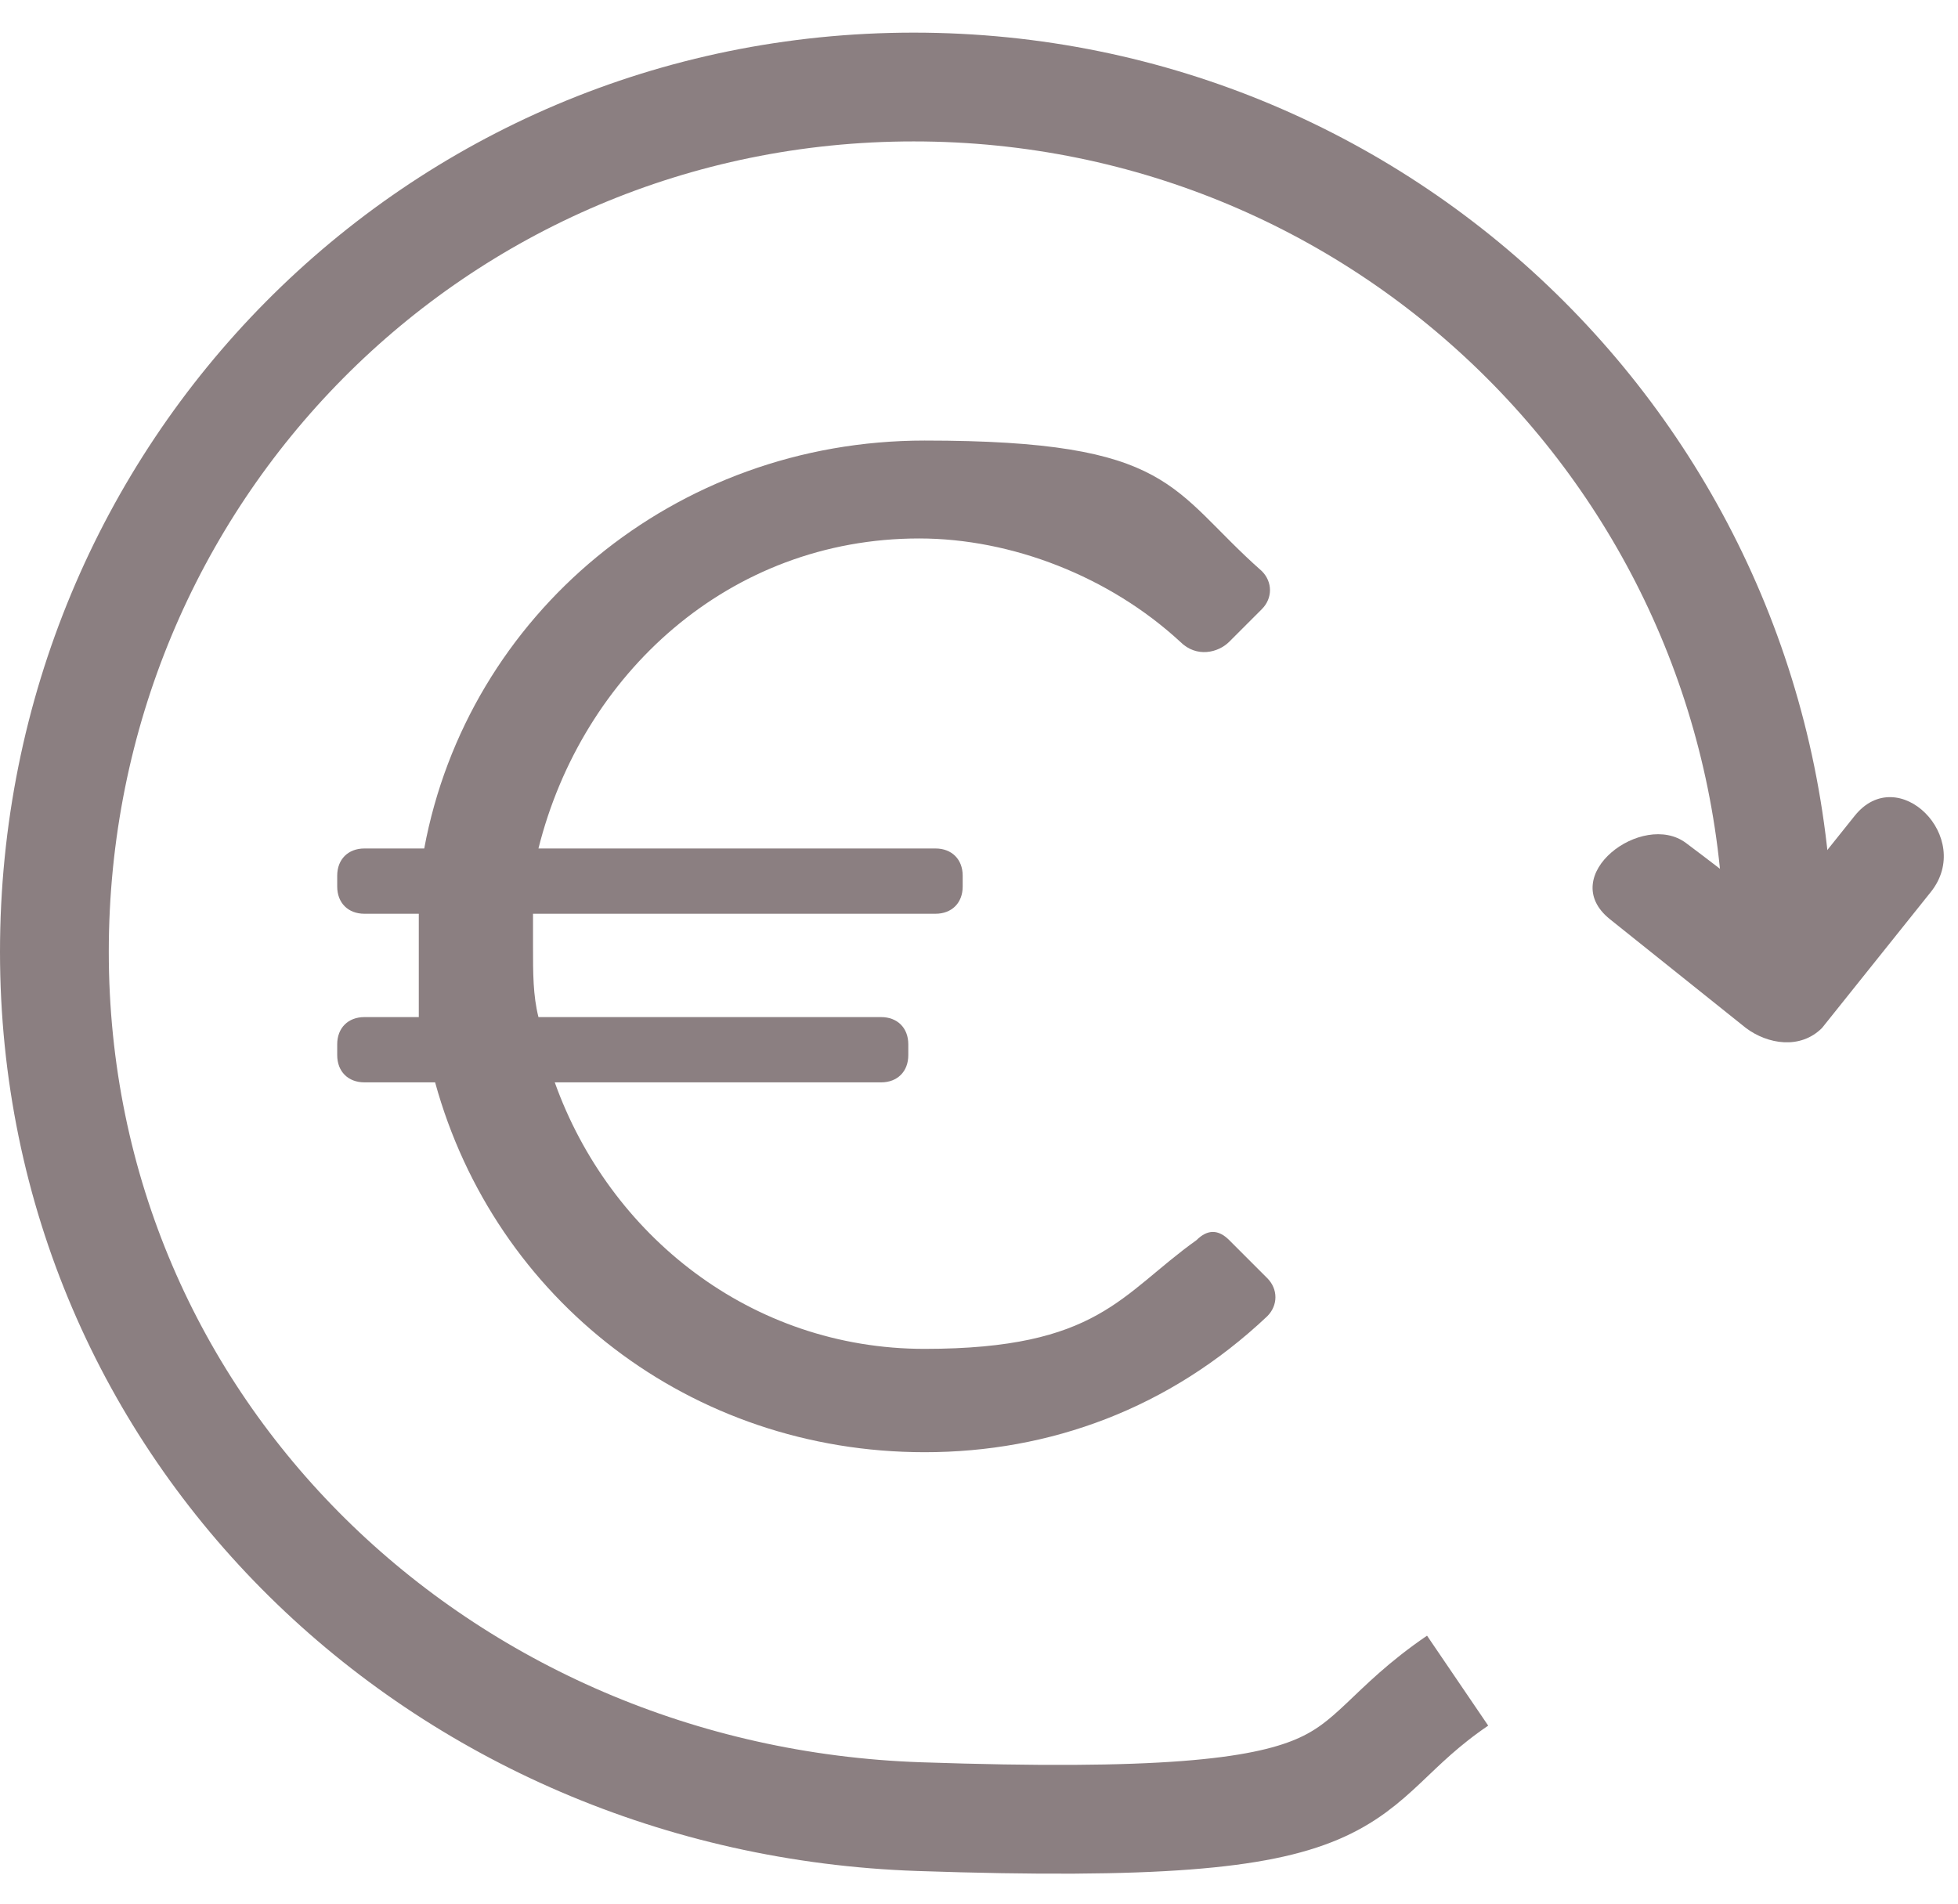 <?xml version="1.0" encoding="UTF-8"?>
<svg id="Calque_1" xmlns="http://www.w3.org/2000/svg" version="1.1" viewBox="0 0 36 35">
  <!-- Generator: Adobe Illustrator 29.1.0, SVG Export Plug-In . SVG Version: 2.1.0 Build 93)  -->
  <defs>
    <style>
      .st0 {
        fill: none;
        stroke: #8b7f81;
        stroke-width: 2px;
      }

      .st1 {
        isolation: isolate;
      }

      .st2 {
        fill: #8b7f81;
      }
    </style>
  </defs>
  <g id="Calque_11" data-name="Calque_1">
    <path class="st0" d="M32.7,17.5c0-8.8-7.1-15.9-15.9-15.9S1,8.7,1,17.5s7.1,15.6,15.9,15.9,7.4-.8,9.9-2.5"/>
    <g class="st1">
      <g class="st1">
        <path class="st2" d="M6.2,19.4v-.2c0-.3.2-.5.5-.5h1c0-.4,0-.9,0-1.3s0-.4,0-.6h-1c-.3,0-.5-.2-.5-.5v-.2c0-.3.2-.5.5-.5h1.1c.8-4.3,4.6-7.5,9.2-7.5s4.5.9,6.2,2.4c.2.2.2.5,0,.7l-.6.6c-.2.2-.6.3-.9,0-1.3-1.2-3.1-1.9-4.8-1.9-3.5,0-6.2,2.5-7,5.7h7.3c.3,0,.5.2.5.5v.2c0,.3-.2.5-.5.5h-7.4c0,.2,0,.4,0,.6,0,.5,0,.9.1,1.3h6.3c.3,0,.5.2.5.5v.2c0,.3-.2.5-.5.5h-6c1,2.8,3.6,4.9,6.8,4.9s3.6-1,5-2c.2-.2.4-.2.6,0l.7.7c.2.2.2.5,0,.7-1.8,1.7-4,2.5-6.3,2.5-4.3,0-7.9-2.8-9-6.8h-1.3c-.3,0-.5-.2-.5-.5Z"/>
      </g>
    </g>
    <path class="st2" d="M34.1,15l-2,2.5h1.4c-.8-.7-1.7-1.4-2.5-2s-2.4.6-1.4,1.4l2.5,2c.4.3,1,.4,1.4,0l2-2.5c.8-1-.6-2.4-1.4-1.4h0Z"/>
  </g>
</svg>